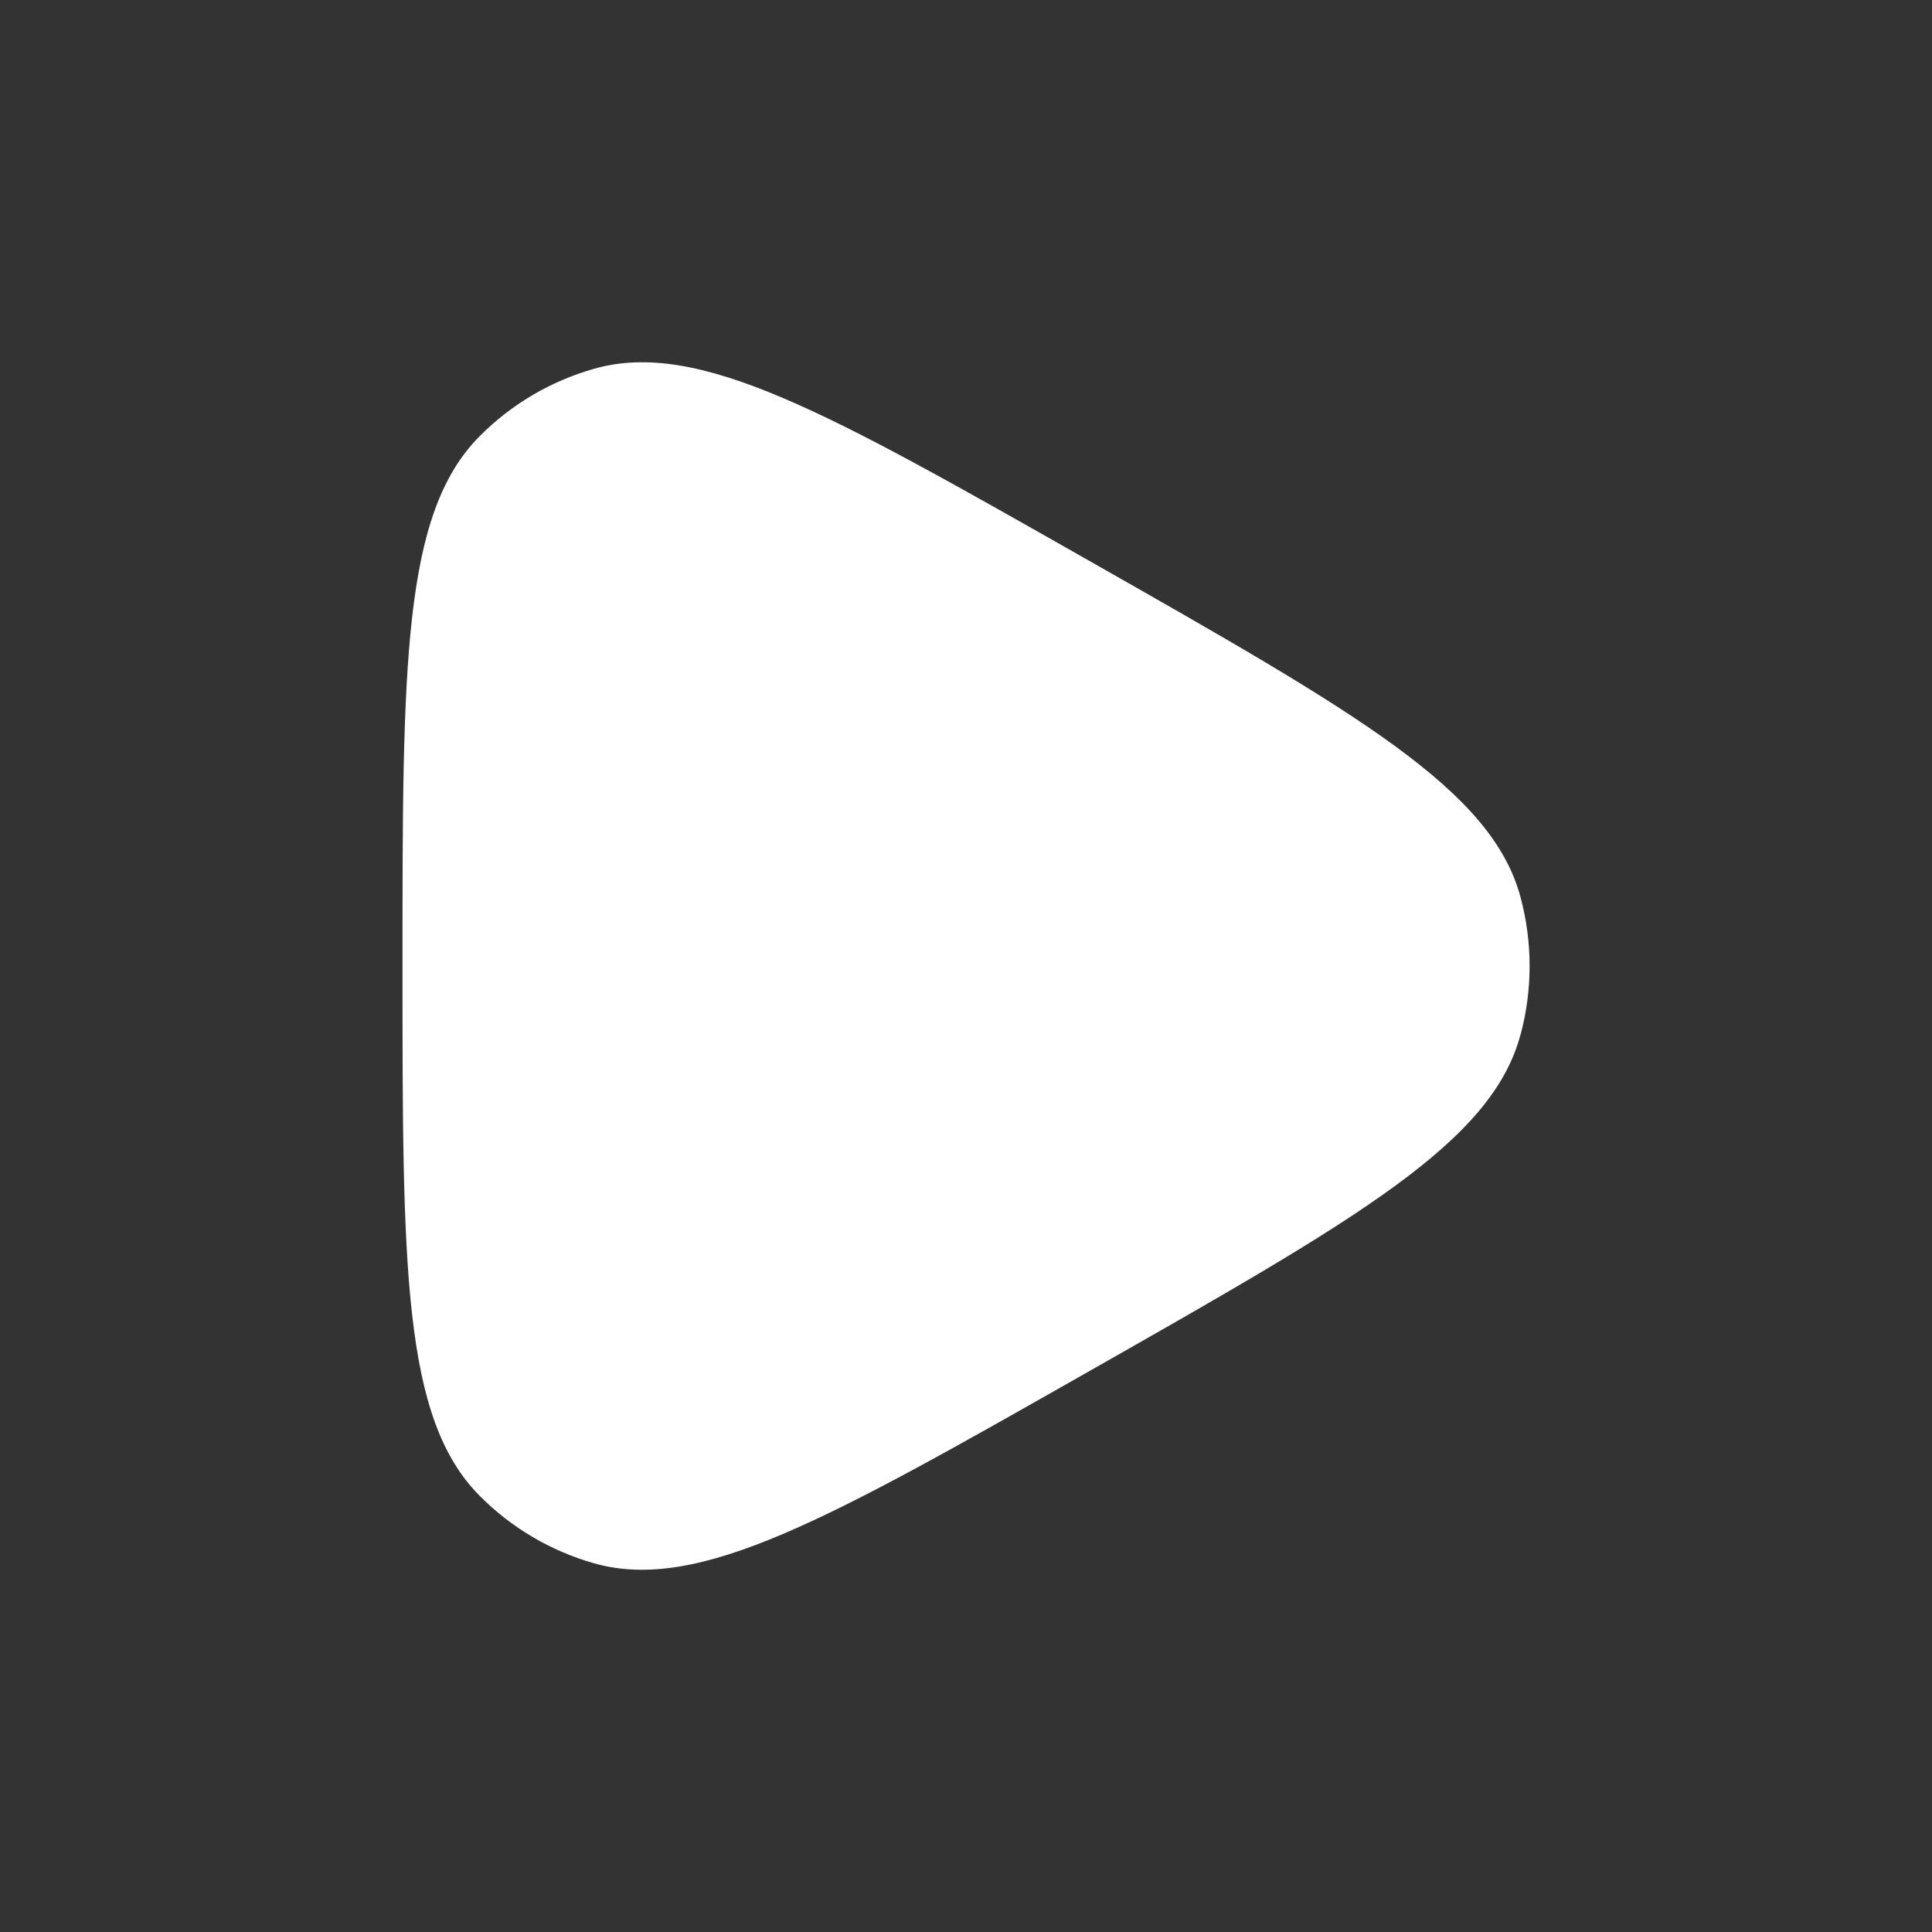 <svg width="24" height="24" viewBox="0 0 24 24" fill="none" xmlns="http://www.w3.org/2000/svg">
<rect x="0" y="0" width="24" height="24" fill="#333333" stroke="none"/>
<path d="M18.89 12.846C18.537 14.189 16.867 15.138 13.526 17.036C10.296 18.871 8.681 19.788 7.38 19.42C6.841 19.267 6.35 18.977 5.956 18.579C5 17.614 5 15.743 5 12C5 8.257 5 6.386 5.956 5.421C6.35 5.023 6.841 4.734 7.38 4.581C8.681 4.211 10.296 5.129 13.526 6.964C16.866 8.862 18.537 9.811 18.891 11.154C19.038 11.709 19.038 12.292 18.891 12.846H18.89Z" fill="white"/>
</svg>
